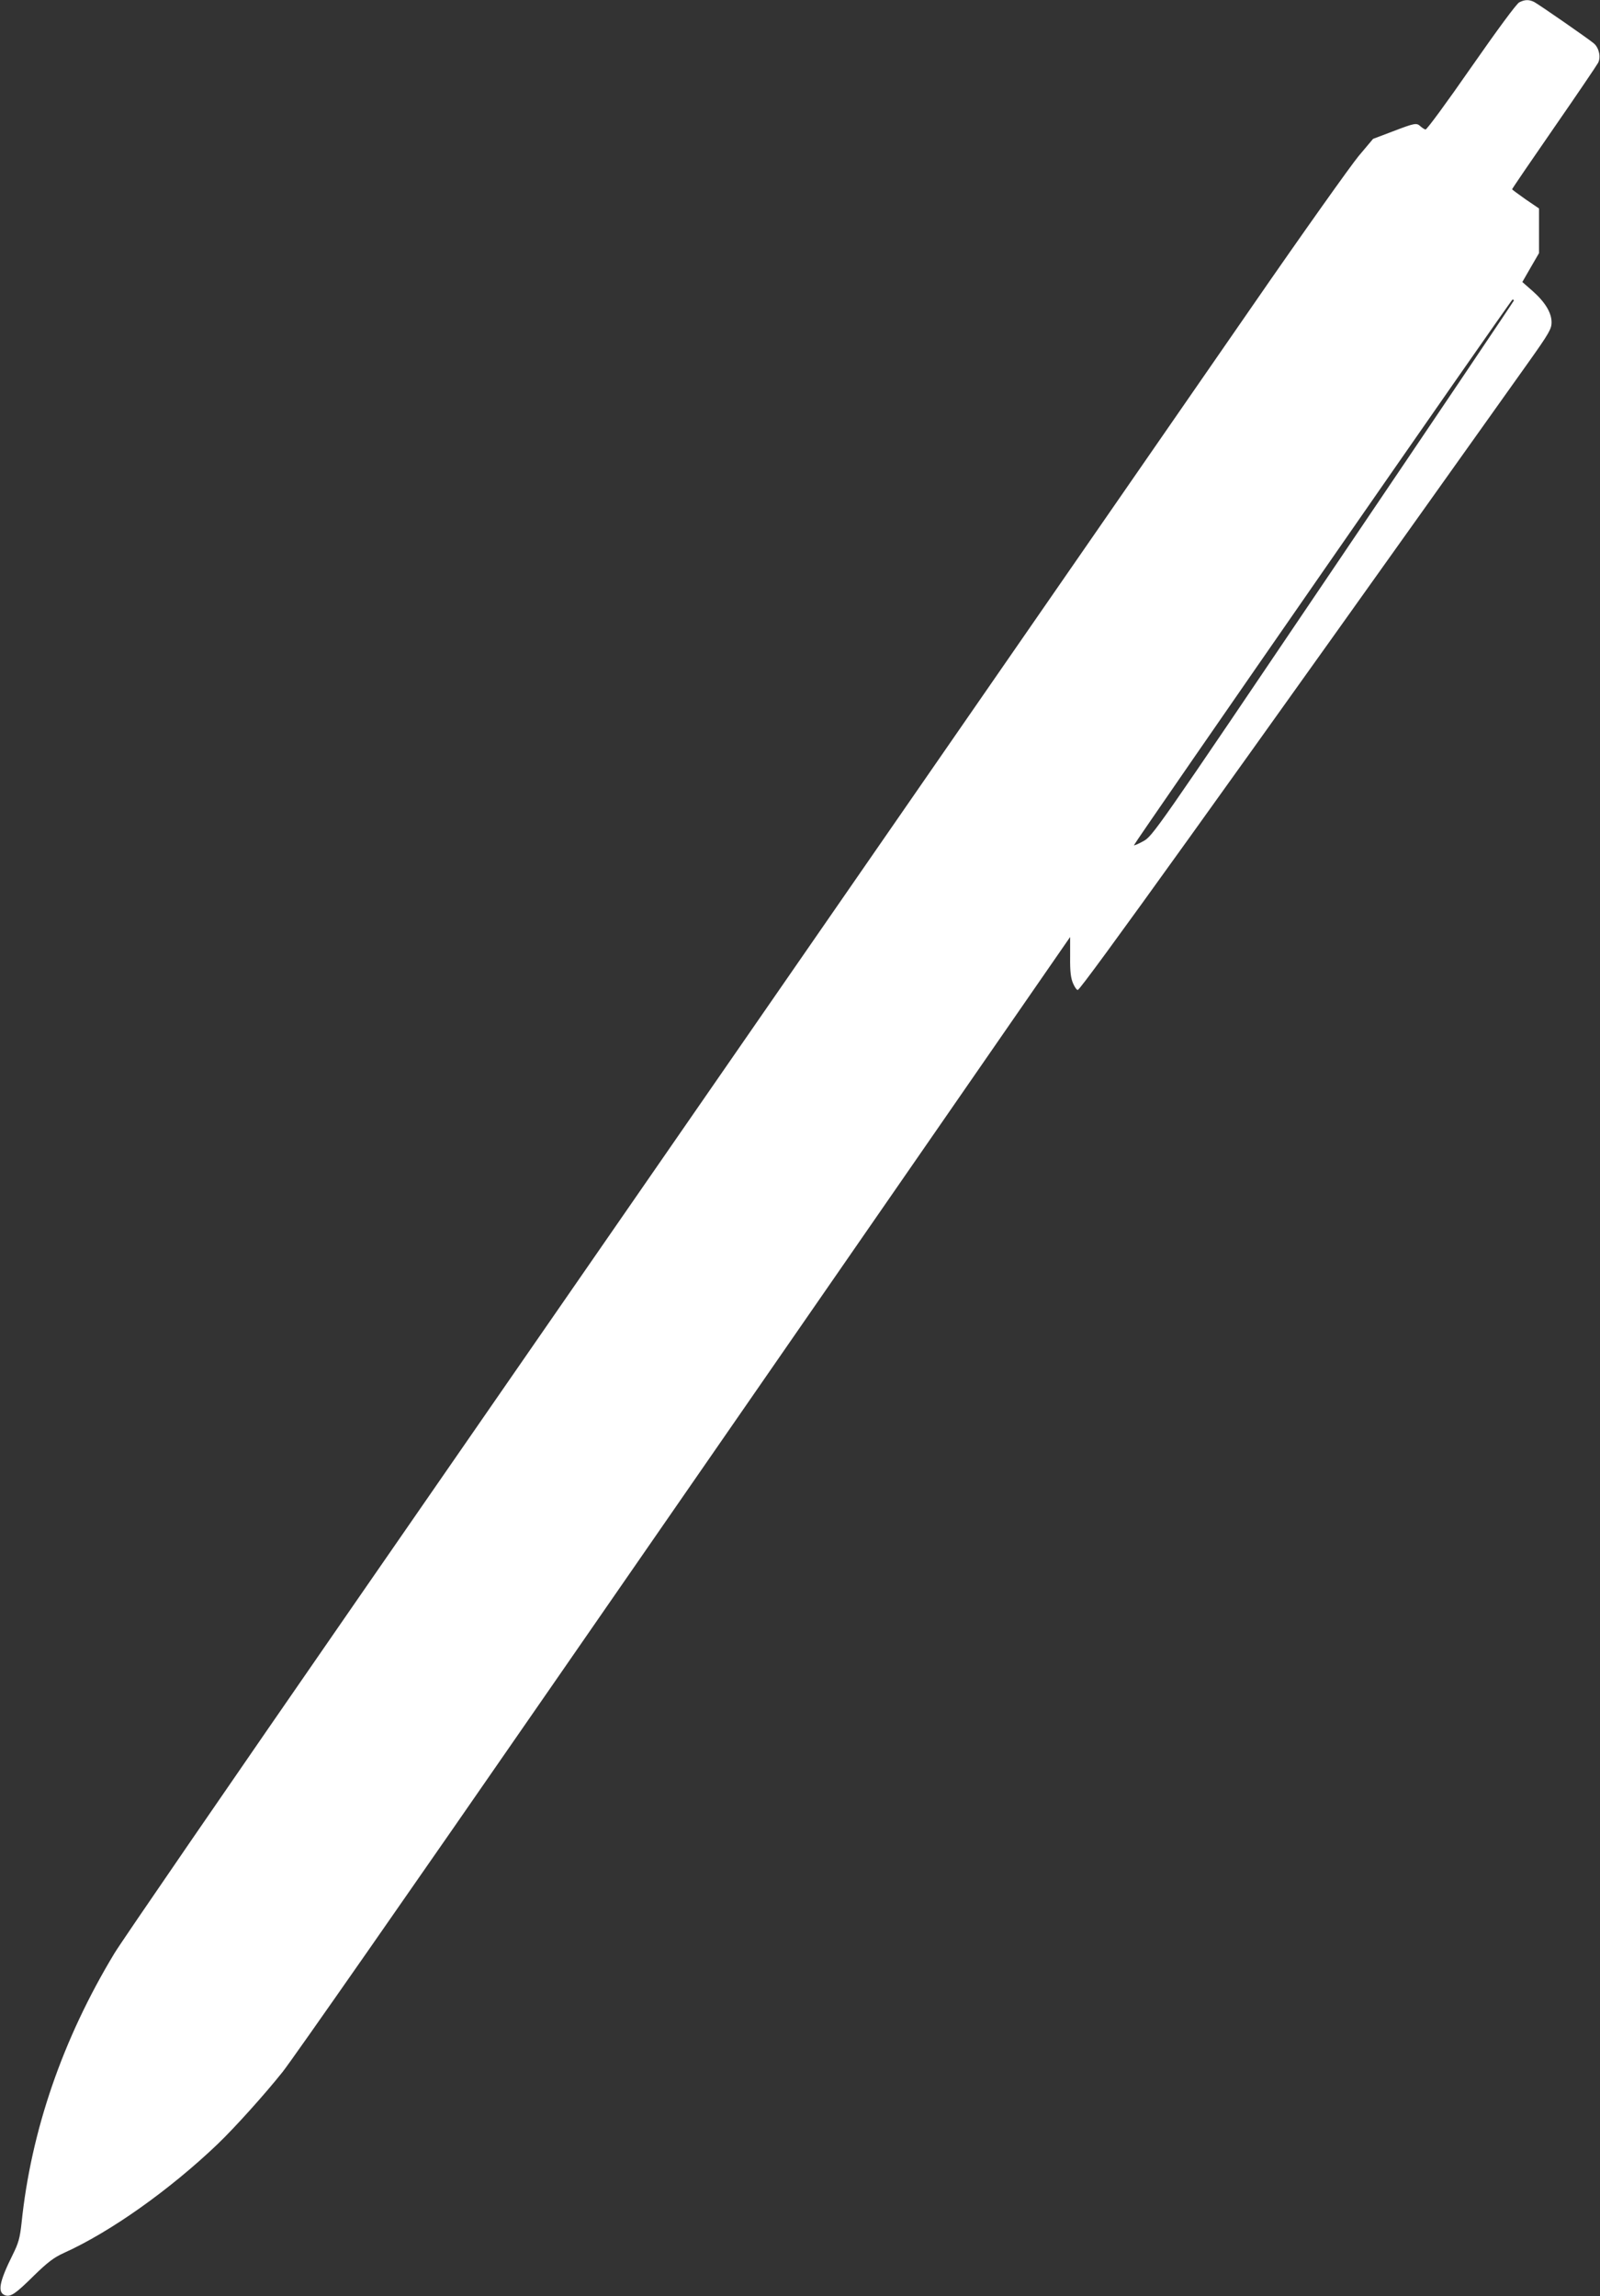 <?xml version="1.0" standalone="no"?>
<!DOCTYPE svg PUBLIC "-//W3C//DTD SVG 20010904//EN"
 "http://www.w3.org/TR/2001/REC-SVG-20010904/DTD/svg10.dtd">
<svg version="1.0" xmlns="http://www.w3.org/2000/svg"
 width="892pt" height="1280pt" viewBox="0 0 892 1280"
 preserveAspectRatio="xMidYMid meet">
<rect x="0" y="0" width="892" height="1280" fill="#333333" stroke="none"/>
<g transform="translate(0,1280) scale(0.1,-0.1)"
fill="#ffffff" stroke="none">
<path d="M8470 12787 c-15 -7 -123 -154 -268 -362 -134 -193 -248 -349 -255
-347 -7 2 -19 10 -28 18 -22 20 -30 19 -153 -28 l-111 -42 -80 -95 c-44 -53
-313 -431 -596 -841 -2637 -3811 -3894 -5627 -4988 -7208 -705 -1019 -1314
-1905 -1353 -1970 -289 -478 -465 -990 -518 -1505 -9 -82 -17 -111 -49 -175
-76 -153 -87 -212 -41 -227 30 -9 57 9 160 111 75 73 110 100 165 125 260 117
591 352 859 608 95 91 263 278 361 401 51 63 726 1031 1500 2150 775 1119
1742 2517 2150 3106 l741 1071 0 -111 c-1 -84 4 -120 17 -149 9 -21 21 -37 26
-35 22 7 808 1103 2514 3501 113 159 127 184 127 220 0 54 -36 113 -106 175
l-57 50 46 80 47 81 0 124 0 125 -75 51 c-41 29 -75 54 -75 56 0 3 105 157
233 342 129 186 239 349 246 362 17 31 6 83 -22 108 -26 23 -303 215 -334 232
-28 14 -52 14 -83 -2z m-30 -1662 c0 -3 -453 -676 -1007 -1495 -1001 -1482
-1007 -1491 -1061 -1520 -29 -16 -52 -25 -50 -21 9 23 2103 3041 2110 3041 4
0 8 -2 8 -5z"/>
</g>
</svg>
